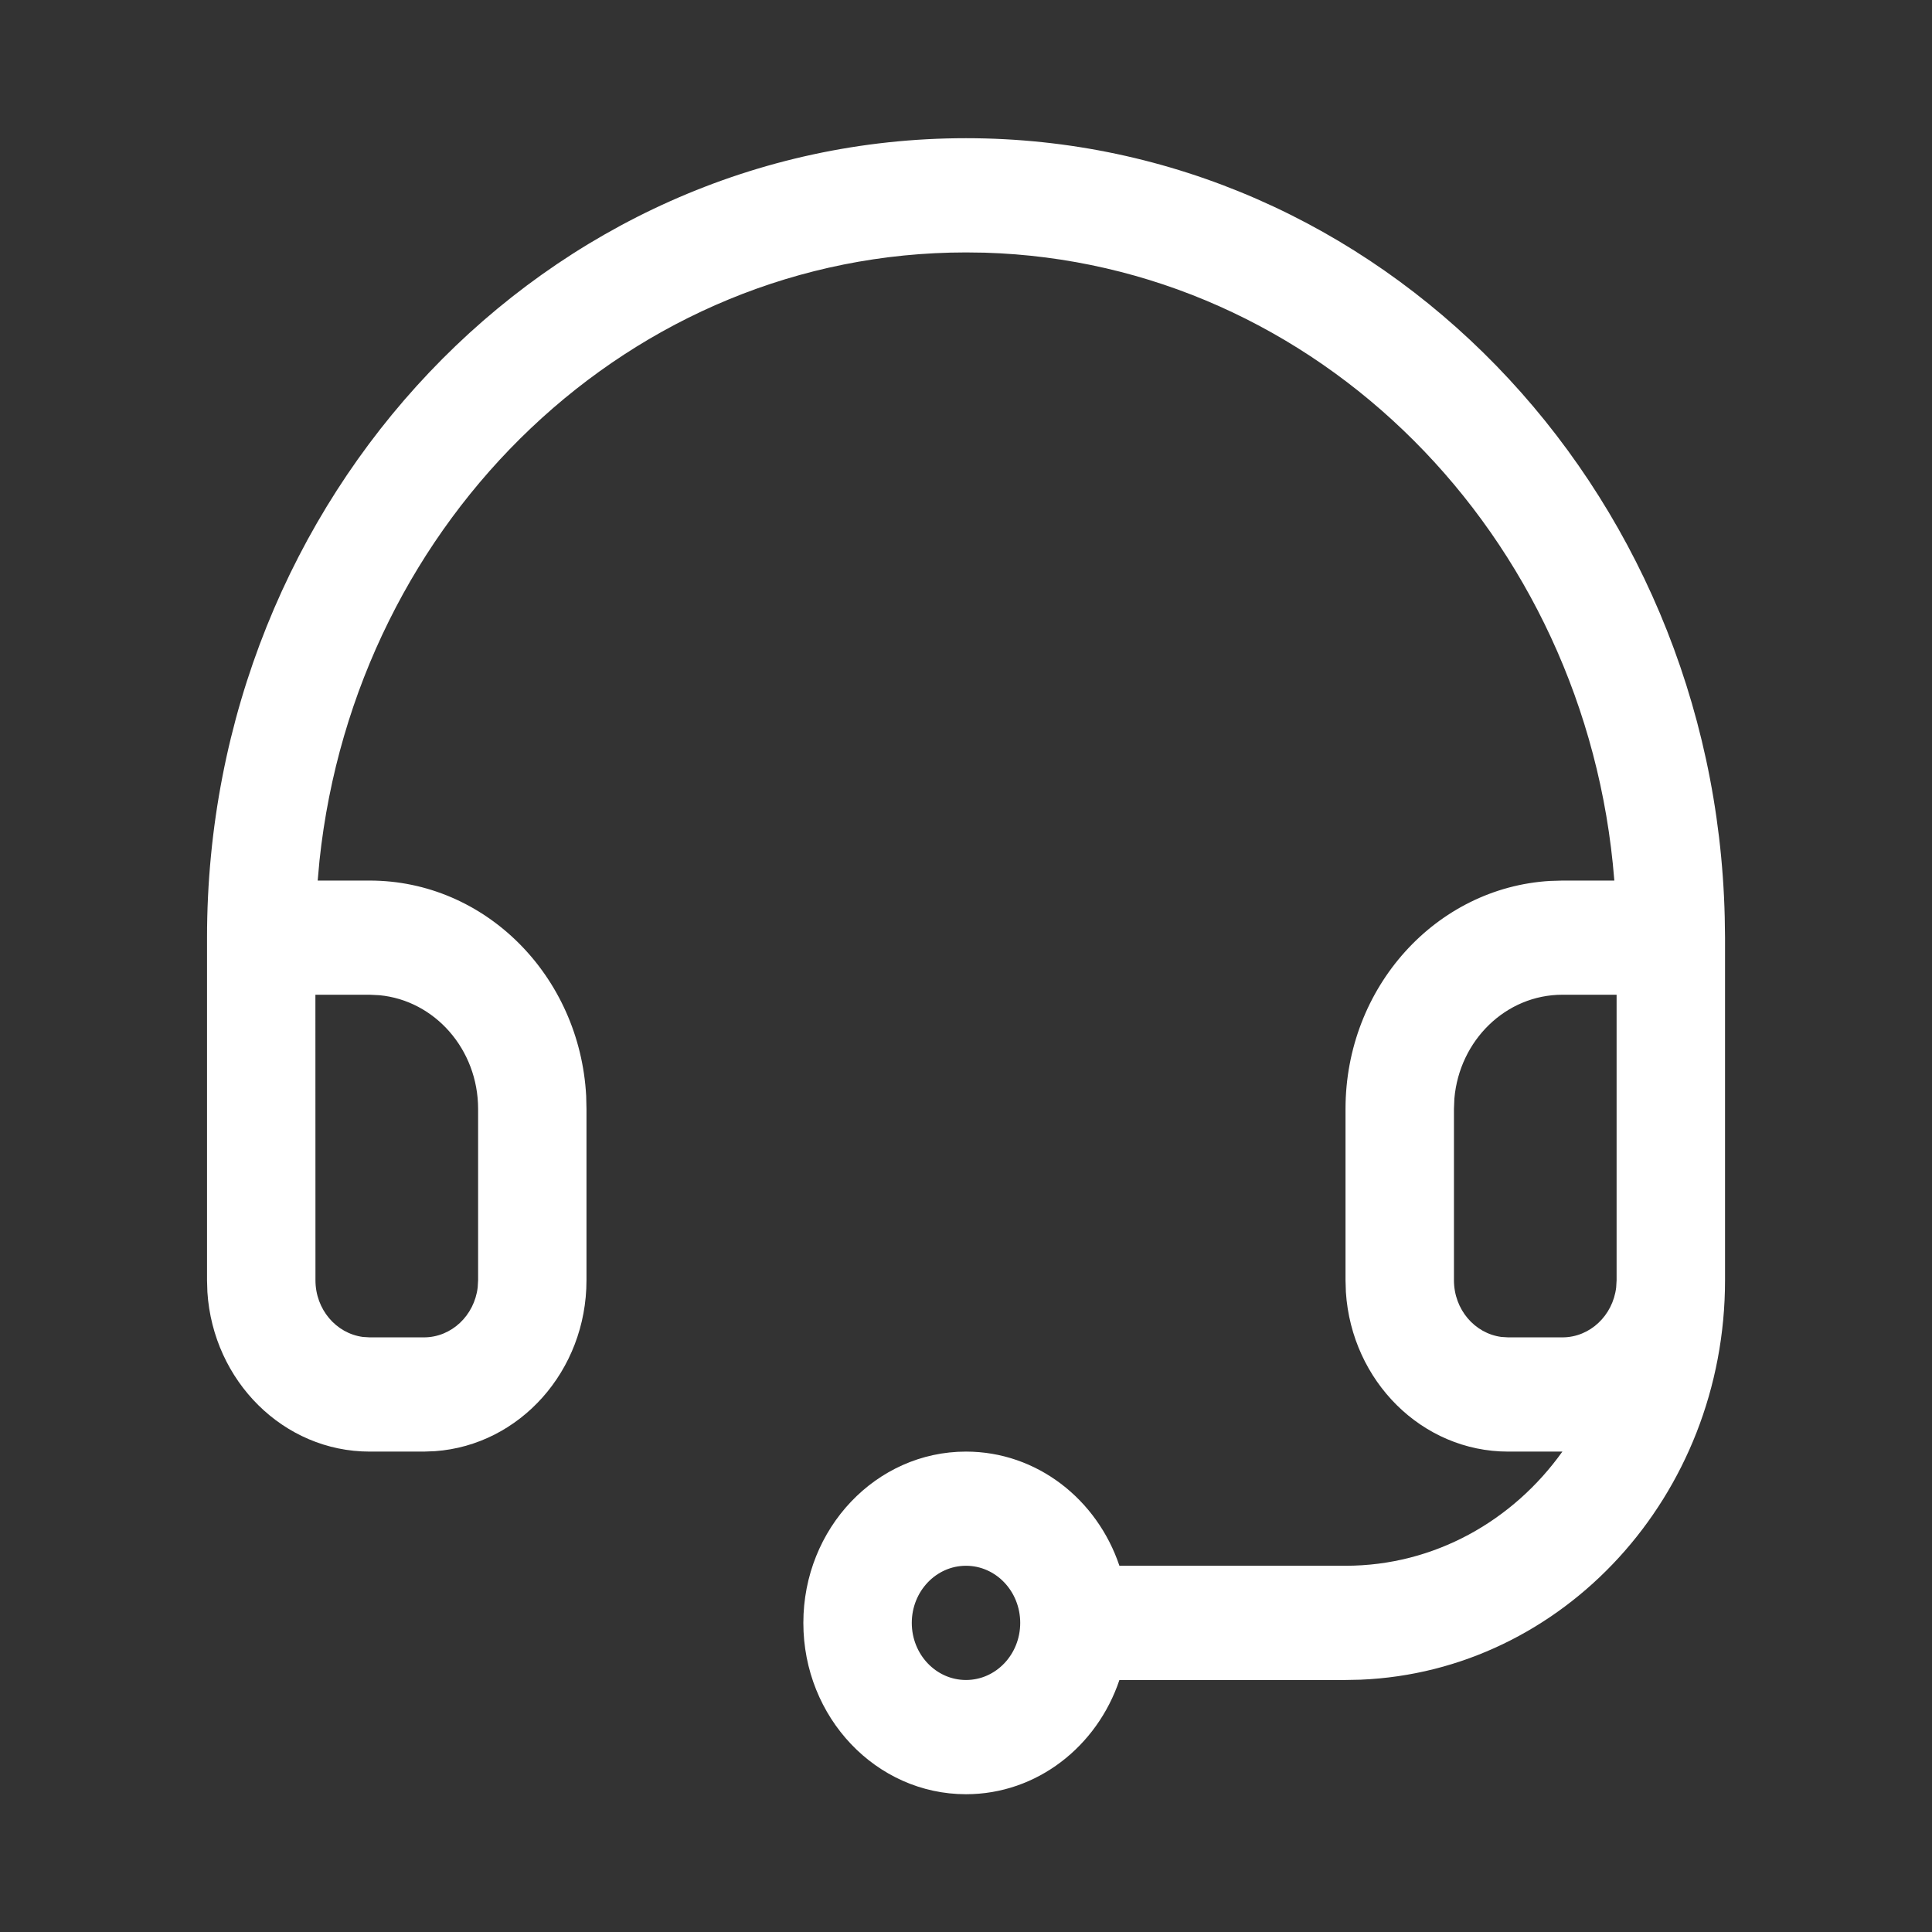 <svg width="32" height="32" viewBox="0 0 32 32" fill="none" xmlns="http://www.w3.org/2000/svg">
<rect x="0" y="0" width="32" height="32" fill="#333333" stroke="none"/>
<path fill-rule="evenodd" clip-rule="evenodd" d="M16 2.289C22.835 2.289 28.395 8.034 28.567 15.189L28.572 15.53V20.732V21.205C28.572 24.775 25.89 27.684 22.533 27.821L22.286 27.826H18.541C18.171 28.928 17.173 29.718 16 29.718C14.512 29.718 13.306 28.447 13.306 26.88C13.306 25.313 14.512 24.043 16 24.043C17.173 24.043 18.171 24.832 18.541 25.934H22.286C23.755 25.934 25.059 25.191 25.878 24.043L25.878 24.043H24.98C23.554 24.043 22.387 22.876 22.292 21.4L22.286 21.205V18.368C22.286 16.351 23.785 14.702 25.674 14.591L25.878 14.585H26.738L26.737 14.568C26.282 8.856 21.811 4.347 16.307 4.185L16 4.181C10.459 4.181 5.895 8.585 5.292 14.252L5.262 14.585H6.123C8.038 14.585 9.603 16.164 9.709 18.153L9.714 18.368V21.205C9.714 22.707 8.607 23.936 7.205 24.036L7.021 24.043H6.123C4.697 24.043 3.53 22.876 3.435 21.4L3.429 21.205V15.53C3.429 8.217 9.057 2.289 16 2.289ZM16.898 26.88C16.898 26.358 16.496 25.934 16 25.934C15.504 25.934 15.102 26.358 15.102 26.88C15.102 27.403 15.504 27.826 16 27.826C16.496 27.826 16.898 27.403 16.898 26.88ZM26.776 16.476V20.732V21.205L26.769 21.324C26.713 21.79 26.335 22.151 25.878 22.151H24.98L24.867 22.144C24.424 22.085 24.082 21.688 24.082 21.205V18.368L24.089 18.196C24.172 17.232 24.941 16.476 25.878 16.476H26.776ZM5.225 21.205C5.225 21.688 5.567 22.085 6.01 22.144L6.123 22.151H7.021C7.478 22.151 7.856 21.79 7.912 21.324L7.919 21.205V18.368C7.919 17.381 7.201 16.571 6.286 16.484L6.123 16.476H5.224L5.225 21.205Z" fill="white"/>
</svg>
